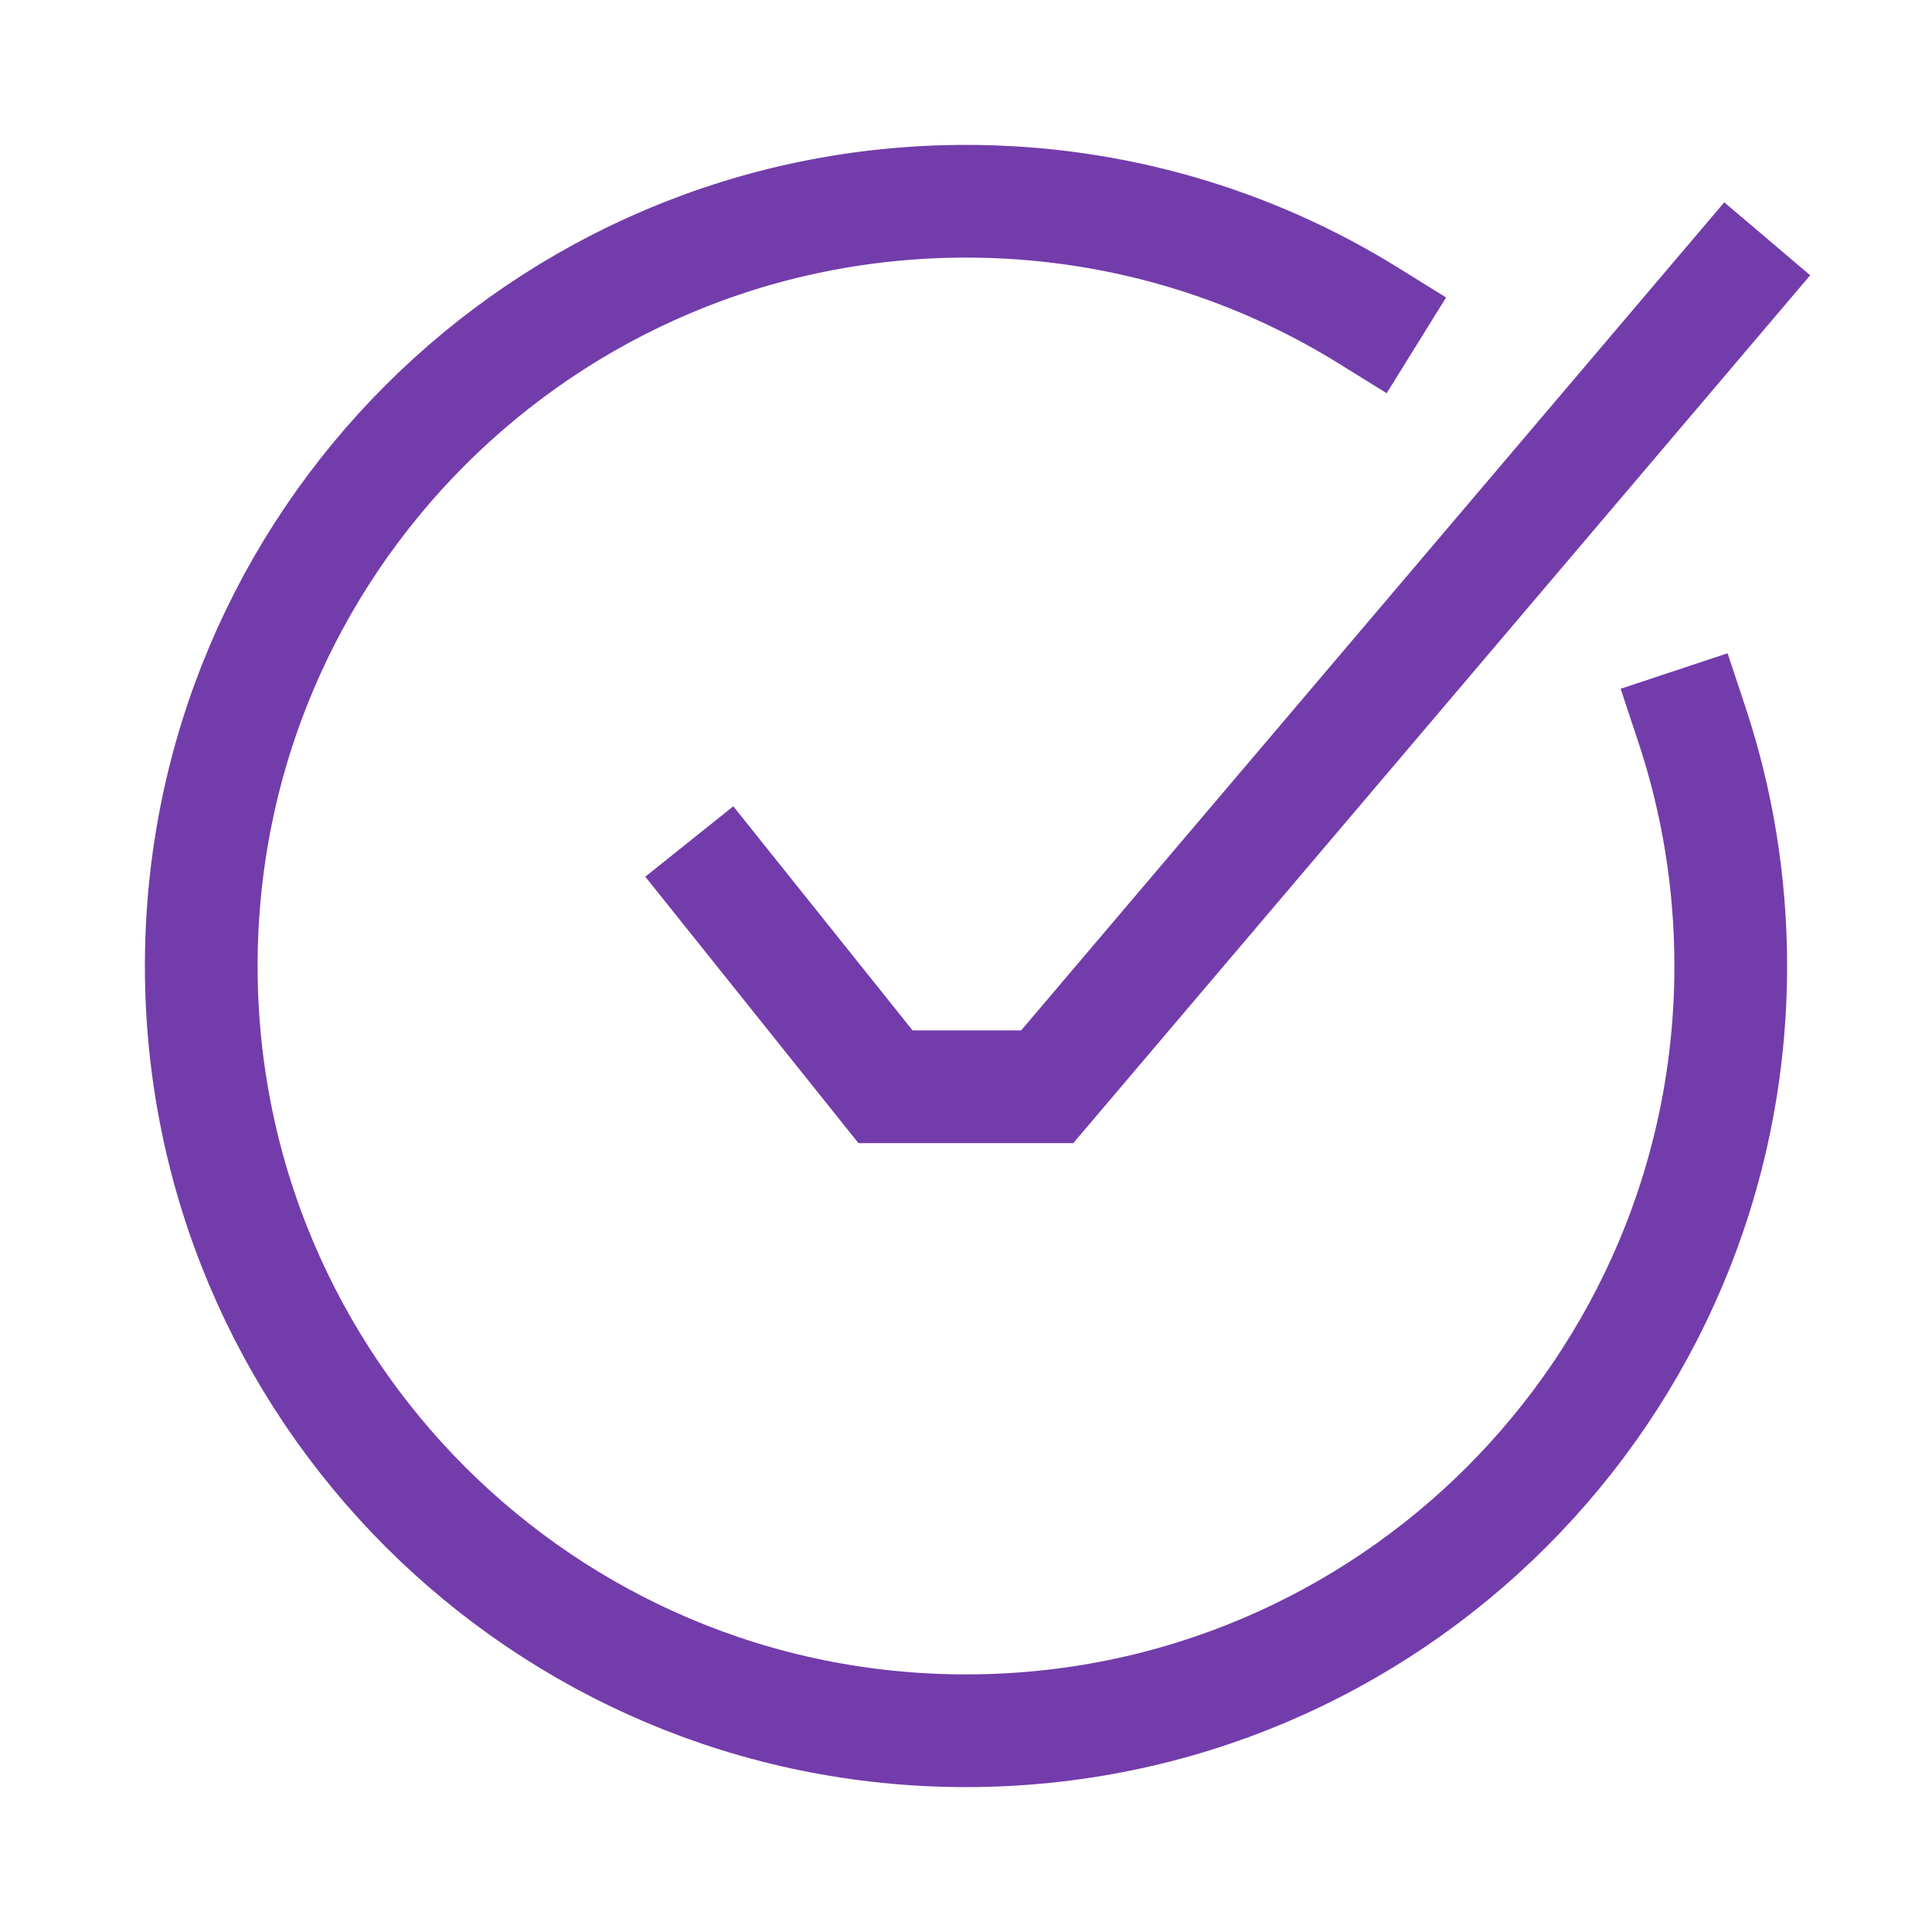 <?xml version="1.0" encoding="UTF-8"?> <svg xmlns="http://www.w3.org/2000/svg" width="24" height="24" viewBox="0 0 24 24" fill="none"><path d="M9 11L11 13.5H13.009L21.5 3.5M21.017 9C21.33 9.943 21.5 10.952 21.5 12C21.5 17.247 17.247 21.5 12 21.5C6.753 21.5 2.5 17.247 2.5 12C2.5 6.753 6.753 2.5 12 2.5C13.835 2.5 15.548 3.02 17 3.921" stroke="#733CAB" stroke-width="1.4" stroke-linecap="square"></path></svg> 